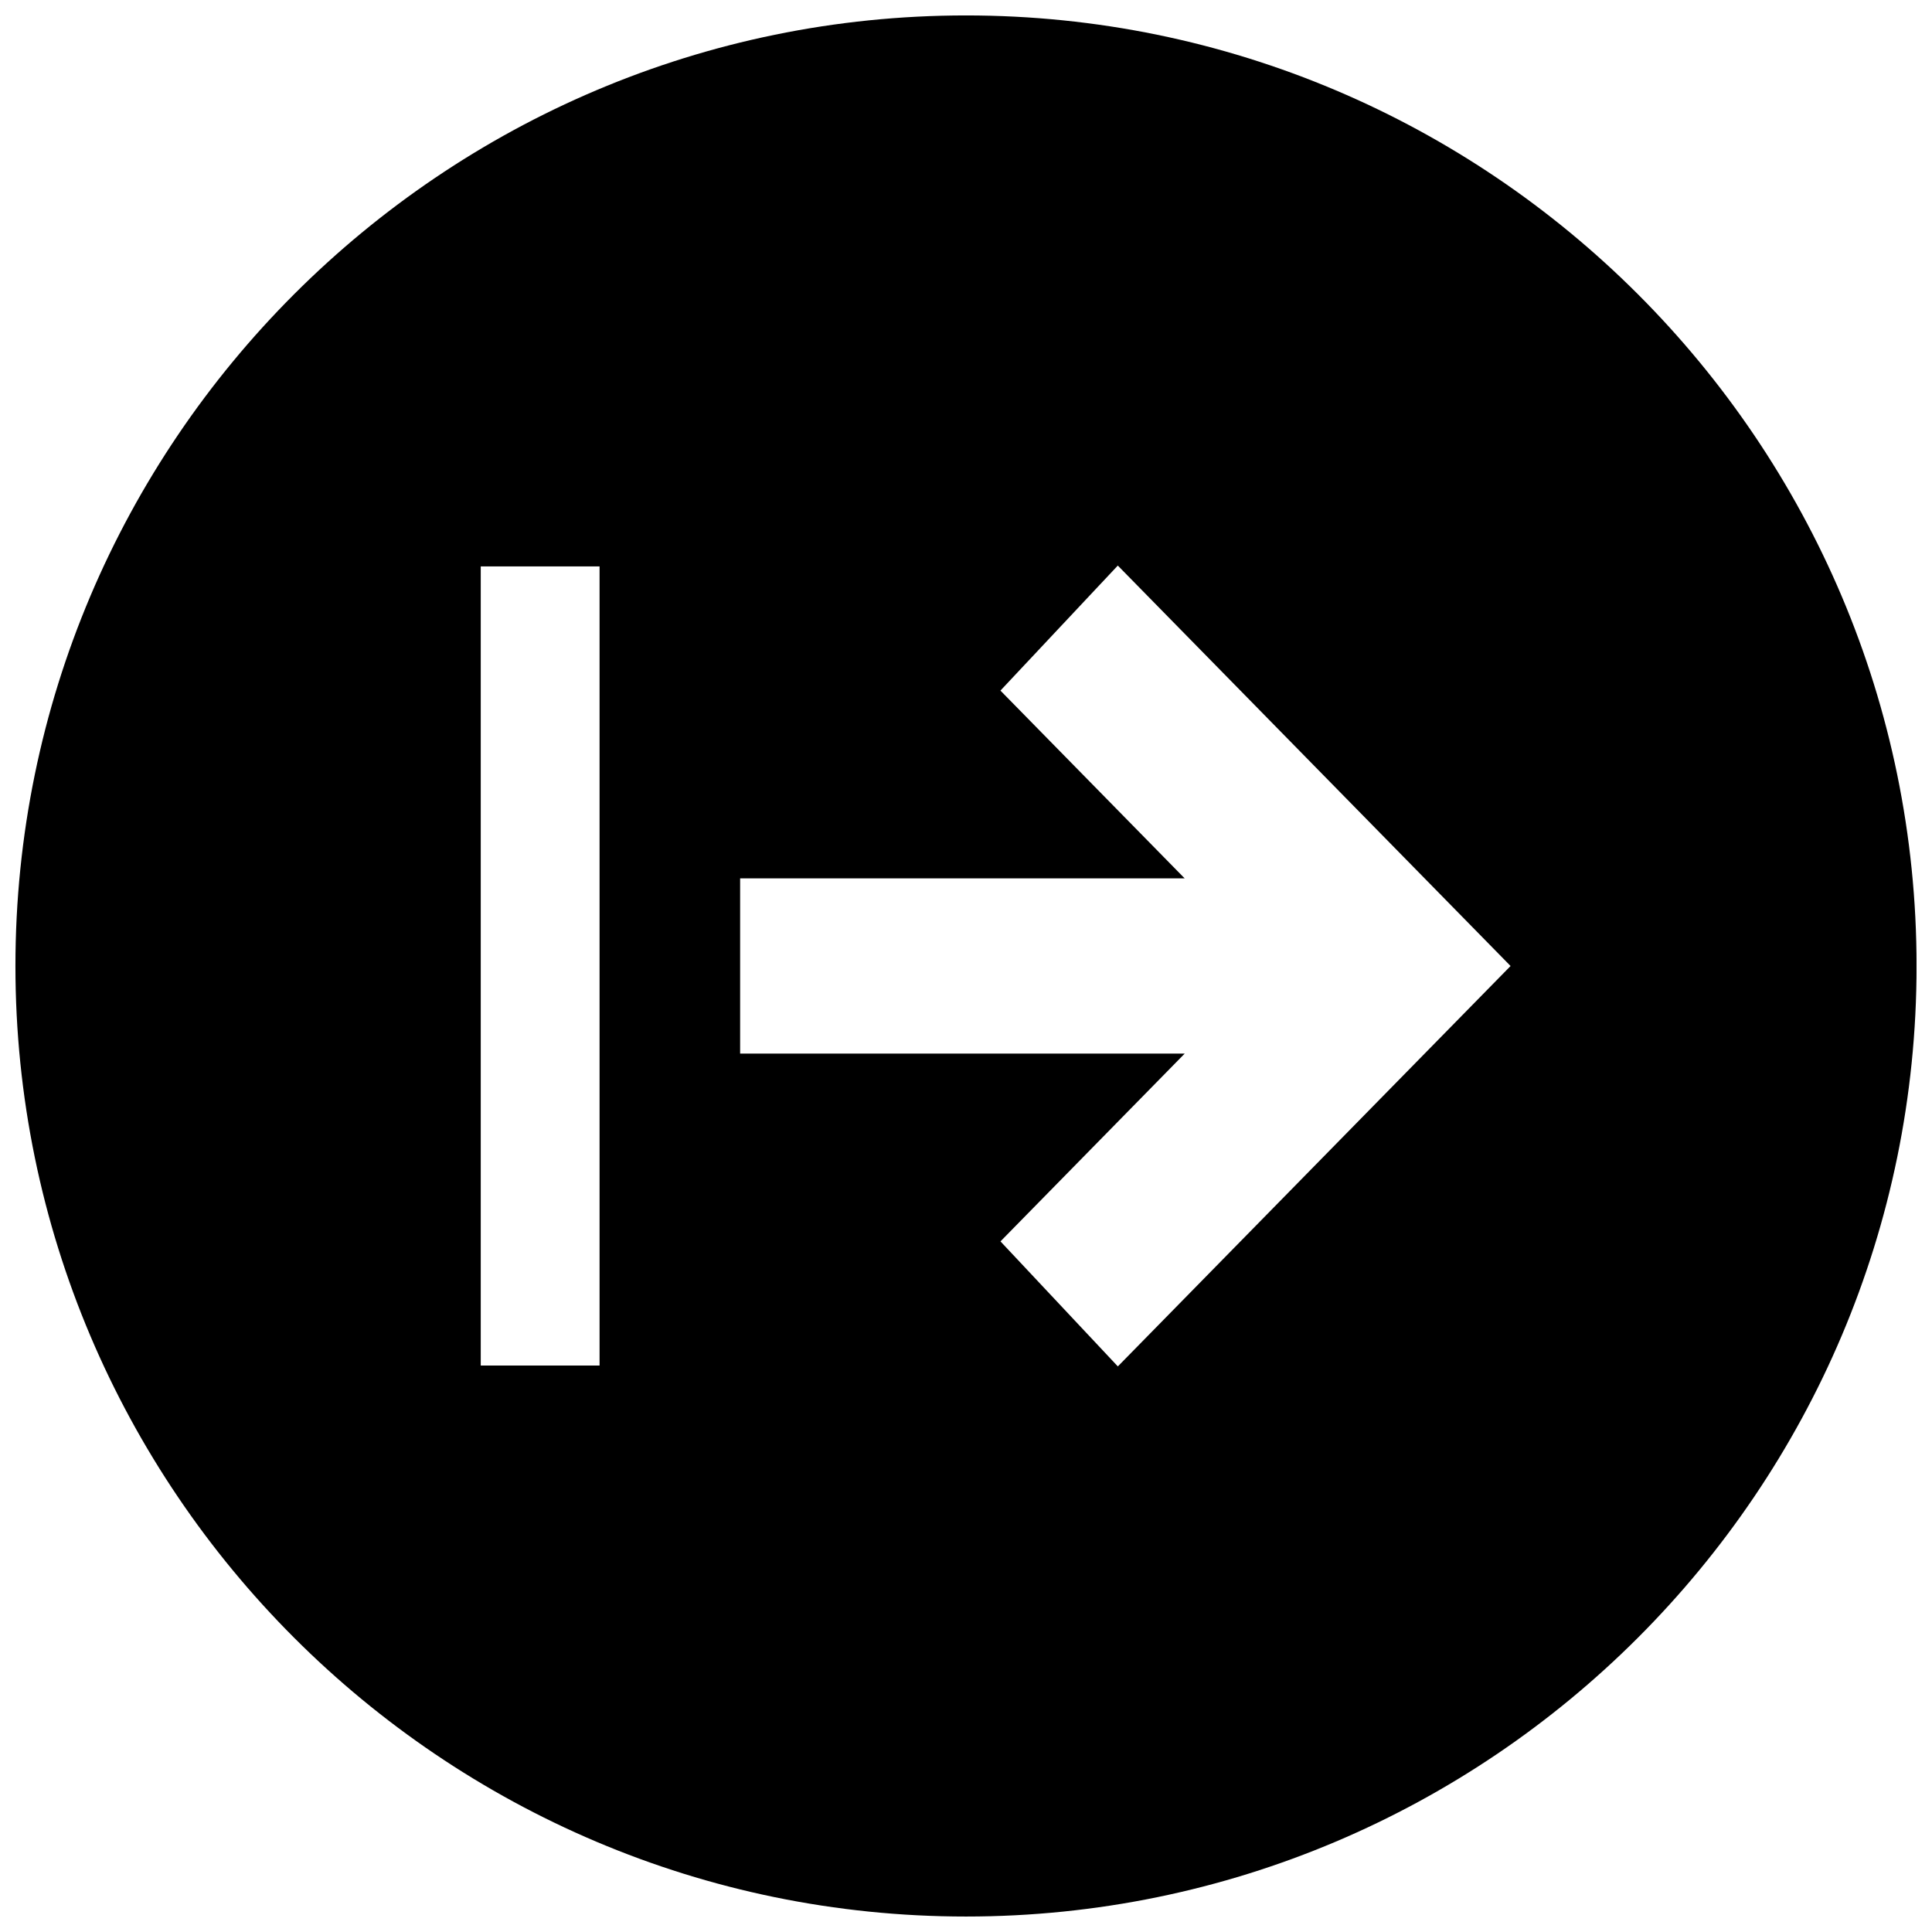 <?xml version="1.0" encoding="UTF-8"?>
<!-- Uploaded to: ICON Repo, www.iconrepo.com, Generator: ICON Repo Mixer Tools -->
<svg width="800px" height="800px" version="1.1" viewBox="144 144 512 512" xmlns="http://www.w3.org/2000/svg">
 <defs>
  <clipPath id="a">
   <path d="m148.09 148.09h503.81v503.81h-503.81z"/>
  </clipPath>
 </defs>
 <g clip-path="url(#a)">
  <path d="m400 651.9c138.9 0 251.91-113 251.91-251.91-0.004-138.9-113.01-251.9-251.91-251.9-138.9 0-251.91 113.01-251.91 251.91 0 138.89 113.01 251.9 251.91 251.9zm-59.859-275.12h117.81l-48.824-49.766 31.102-33.133 104.09 106.12-104.08 106.11-31.102-33.133 48.824-49.766h-117.82zm-68.738-82.672h31.488v211.77h-31.488z"/>
 </g>
</svg>